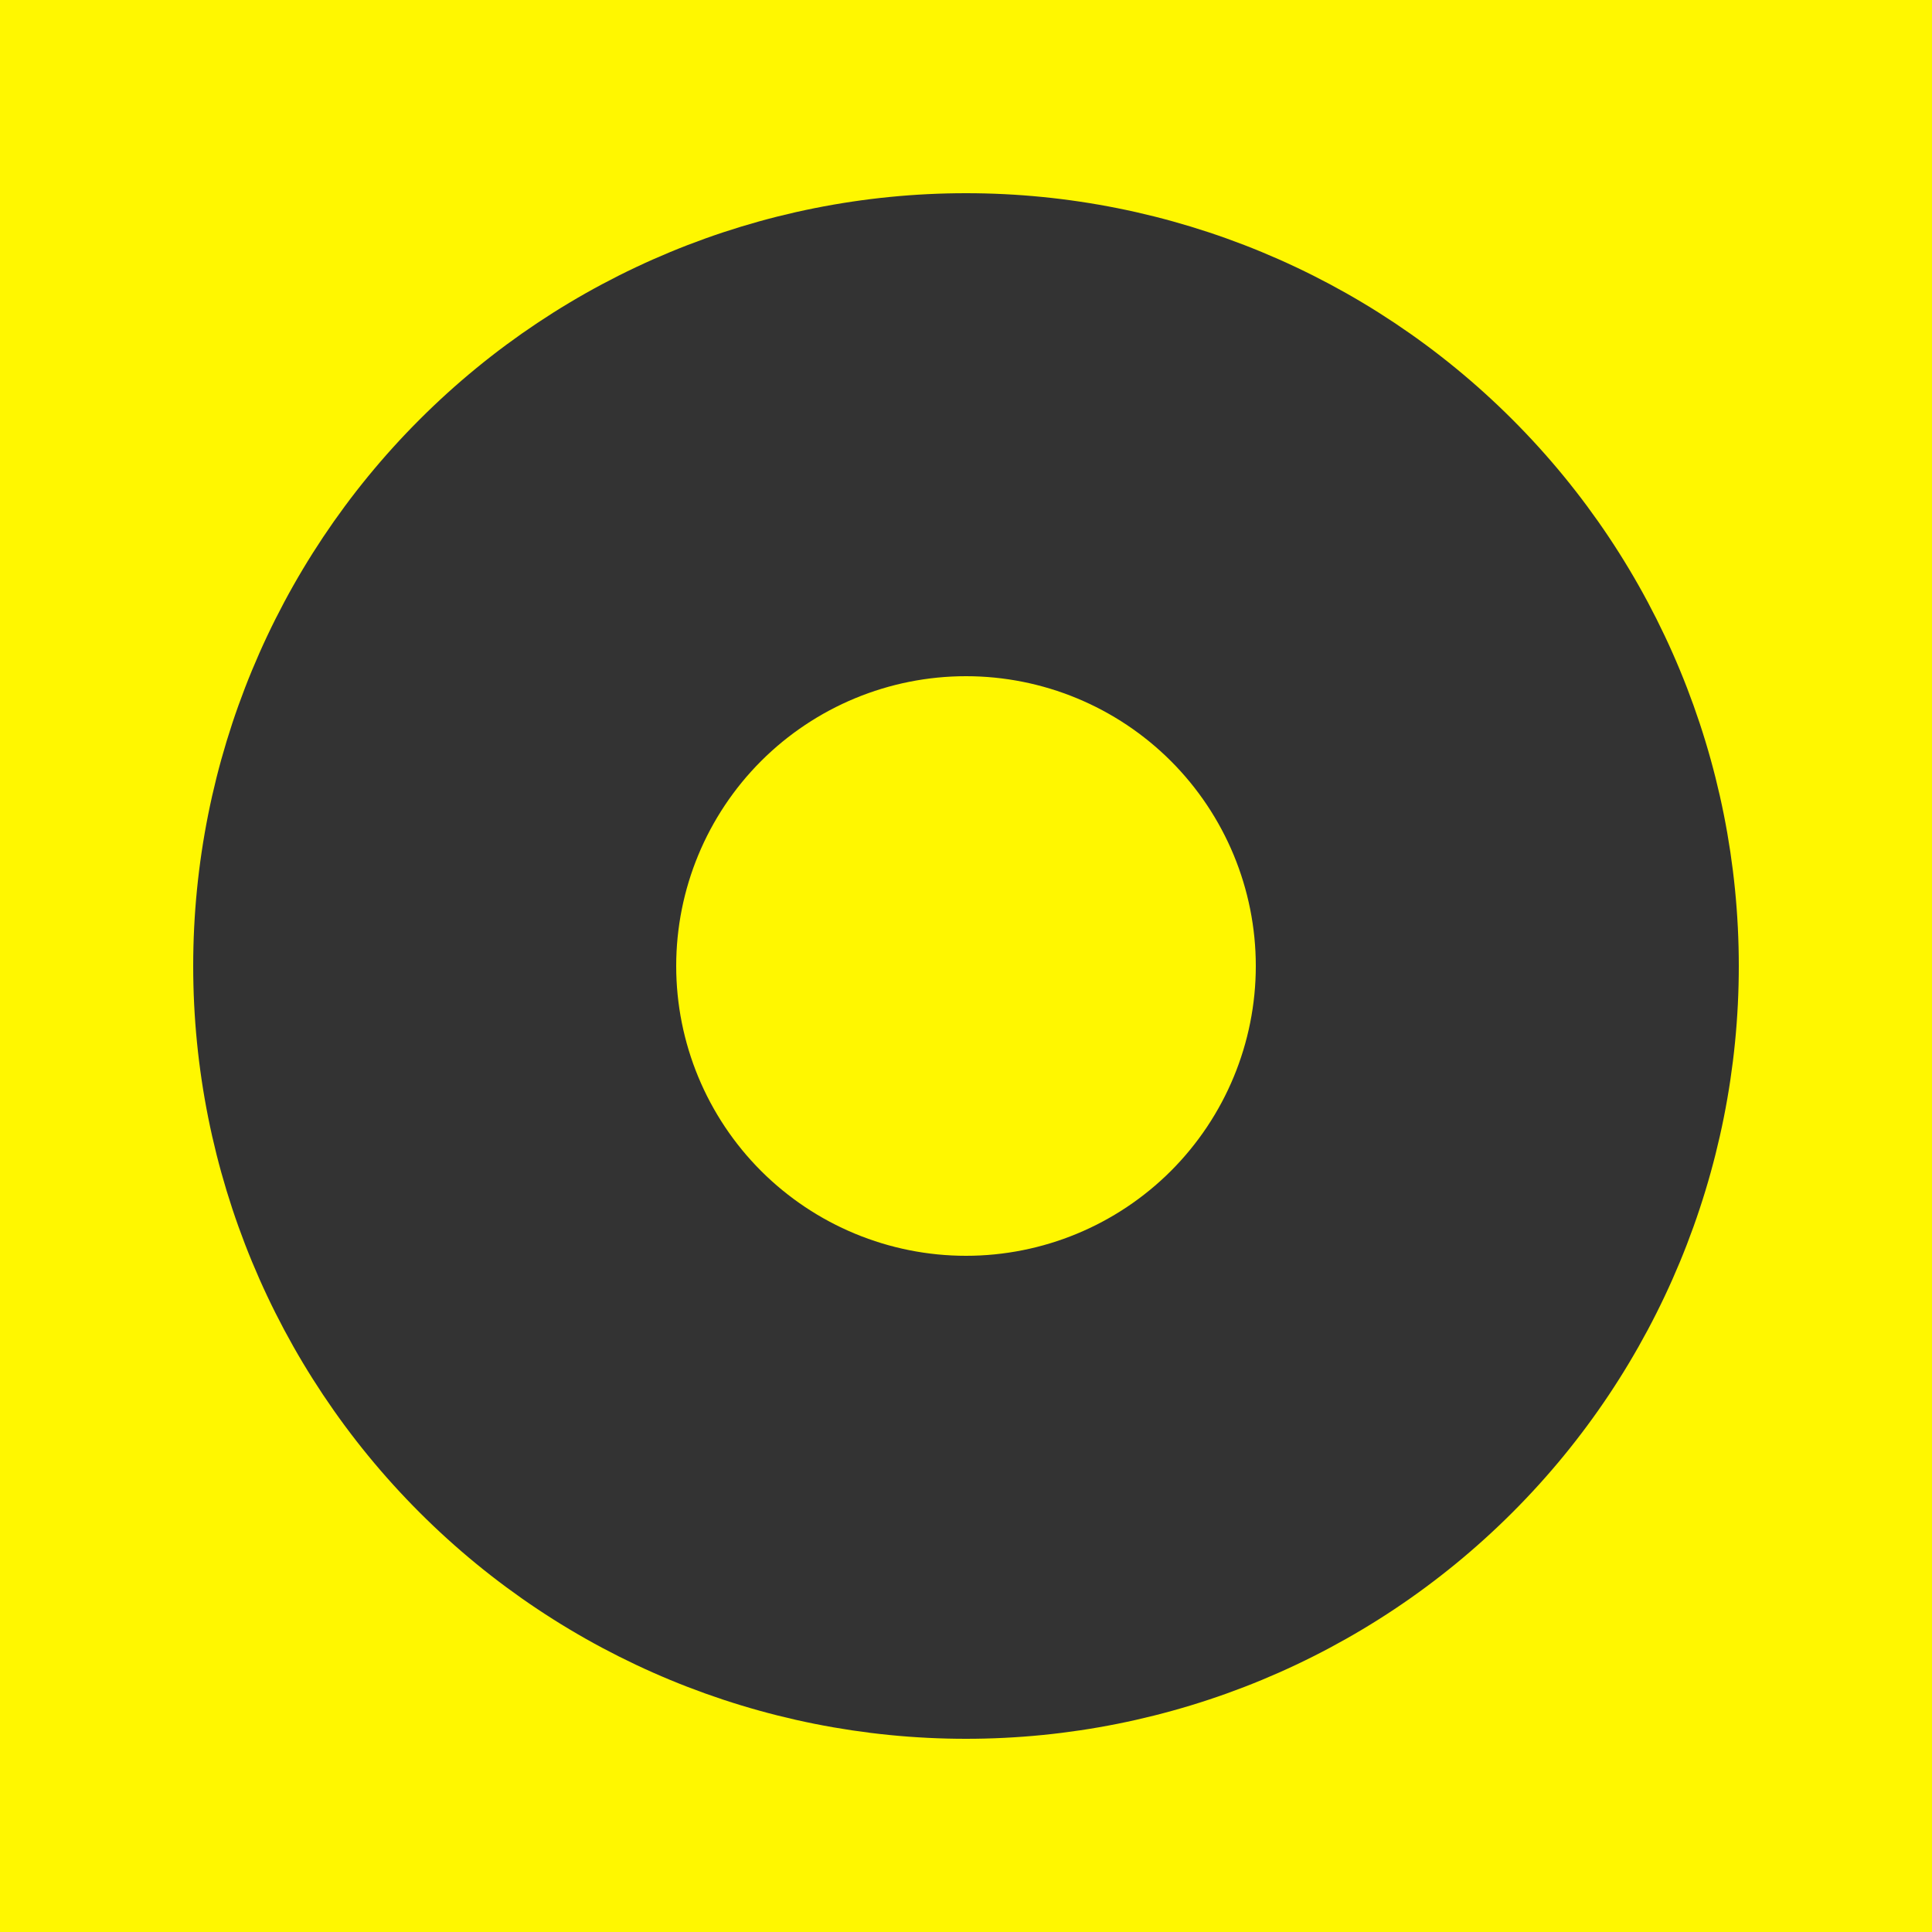 <svg width="43" height="43" viewBox="0 0 43 43" fill="none" xmlns="http://www.w3.org/2000/svg">
<rect x="0" y="0" width="43" height="43" fill="#333333" stroke="none"/>
<path d="M0 0H43V43H0V0ZM21.5 38.7C26.062 38.7 30.437 36.888 33.662 33.662C36.888 30.437 38.7 26.062 38.7 21.5C38.7 16.938 36.888 12.563 33.662 9.338C30.437 6.112 26.062 4.3 21.5 4.3C16.938 4.3 12.563 6.112 9.338 9.338C6.112 12.563 4.3 16.938 4.3 21.5C4.3 26.062 6.112 30.437 9.338 33.662C12.563 36.888 16.938 38.7 21.5 38.7ZM21.5 27.95C19.789 27.95 18.149 27.27 16.939 26.061C15.73 24.851 15.05 23.211 15.05 21.5C15.05 19.789 15.73 18.149 16.939 16.939C18.149 15.73 19.789 15.05 21.5 15.05C23.211 15.05 24.851 15.73 26.061 16.939C27.27 18.149 27.95 19.789 27.95 21.5C27.95 23.211 27.27 24.851 26.061 26.061C24.851 27.27 23.211 27.95 21.5 27.95Z" fill="#FFF700"/>
</svg>
